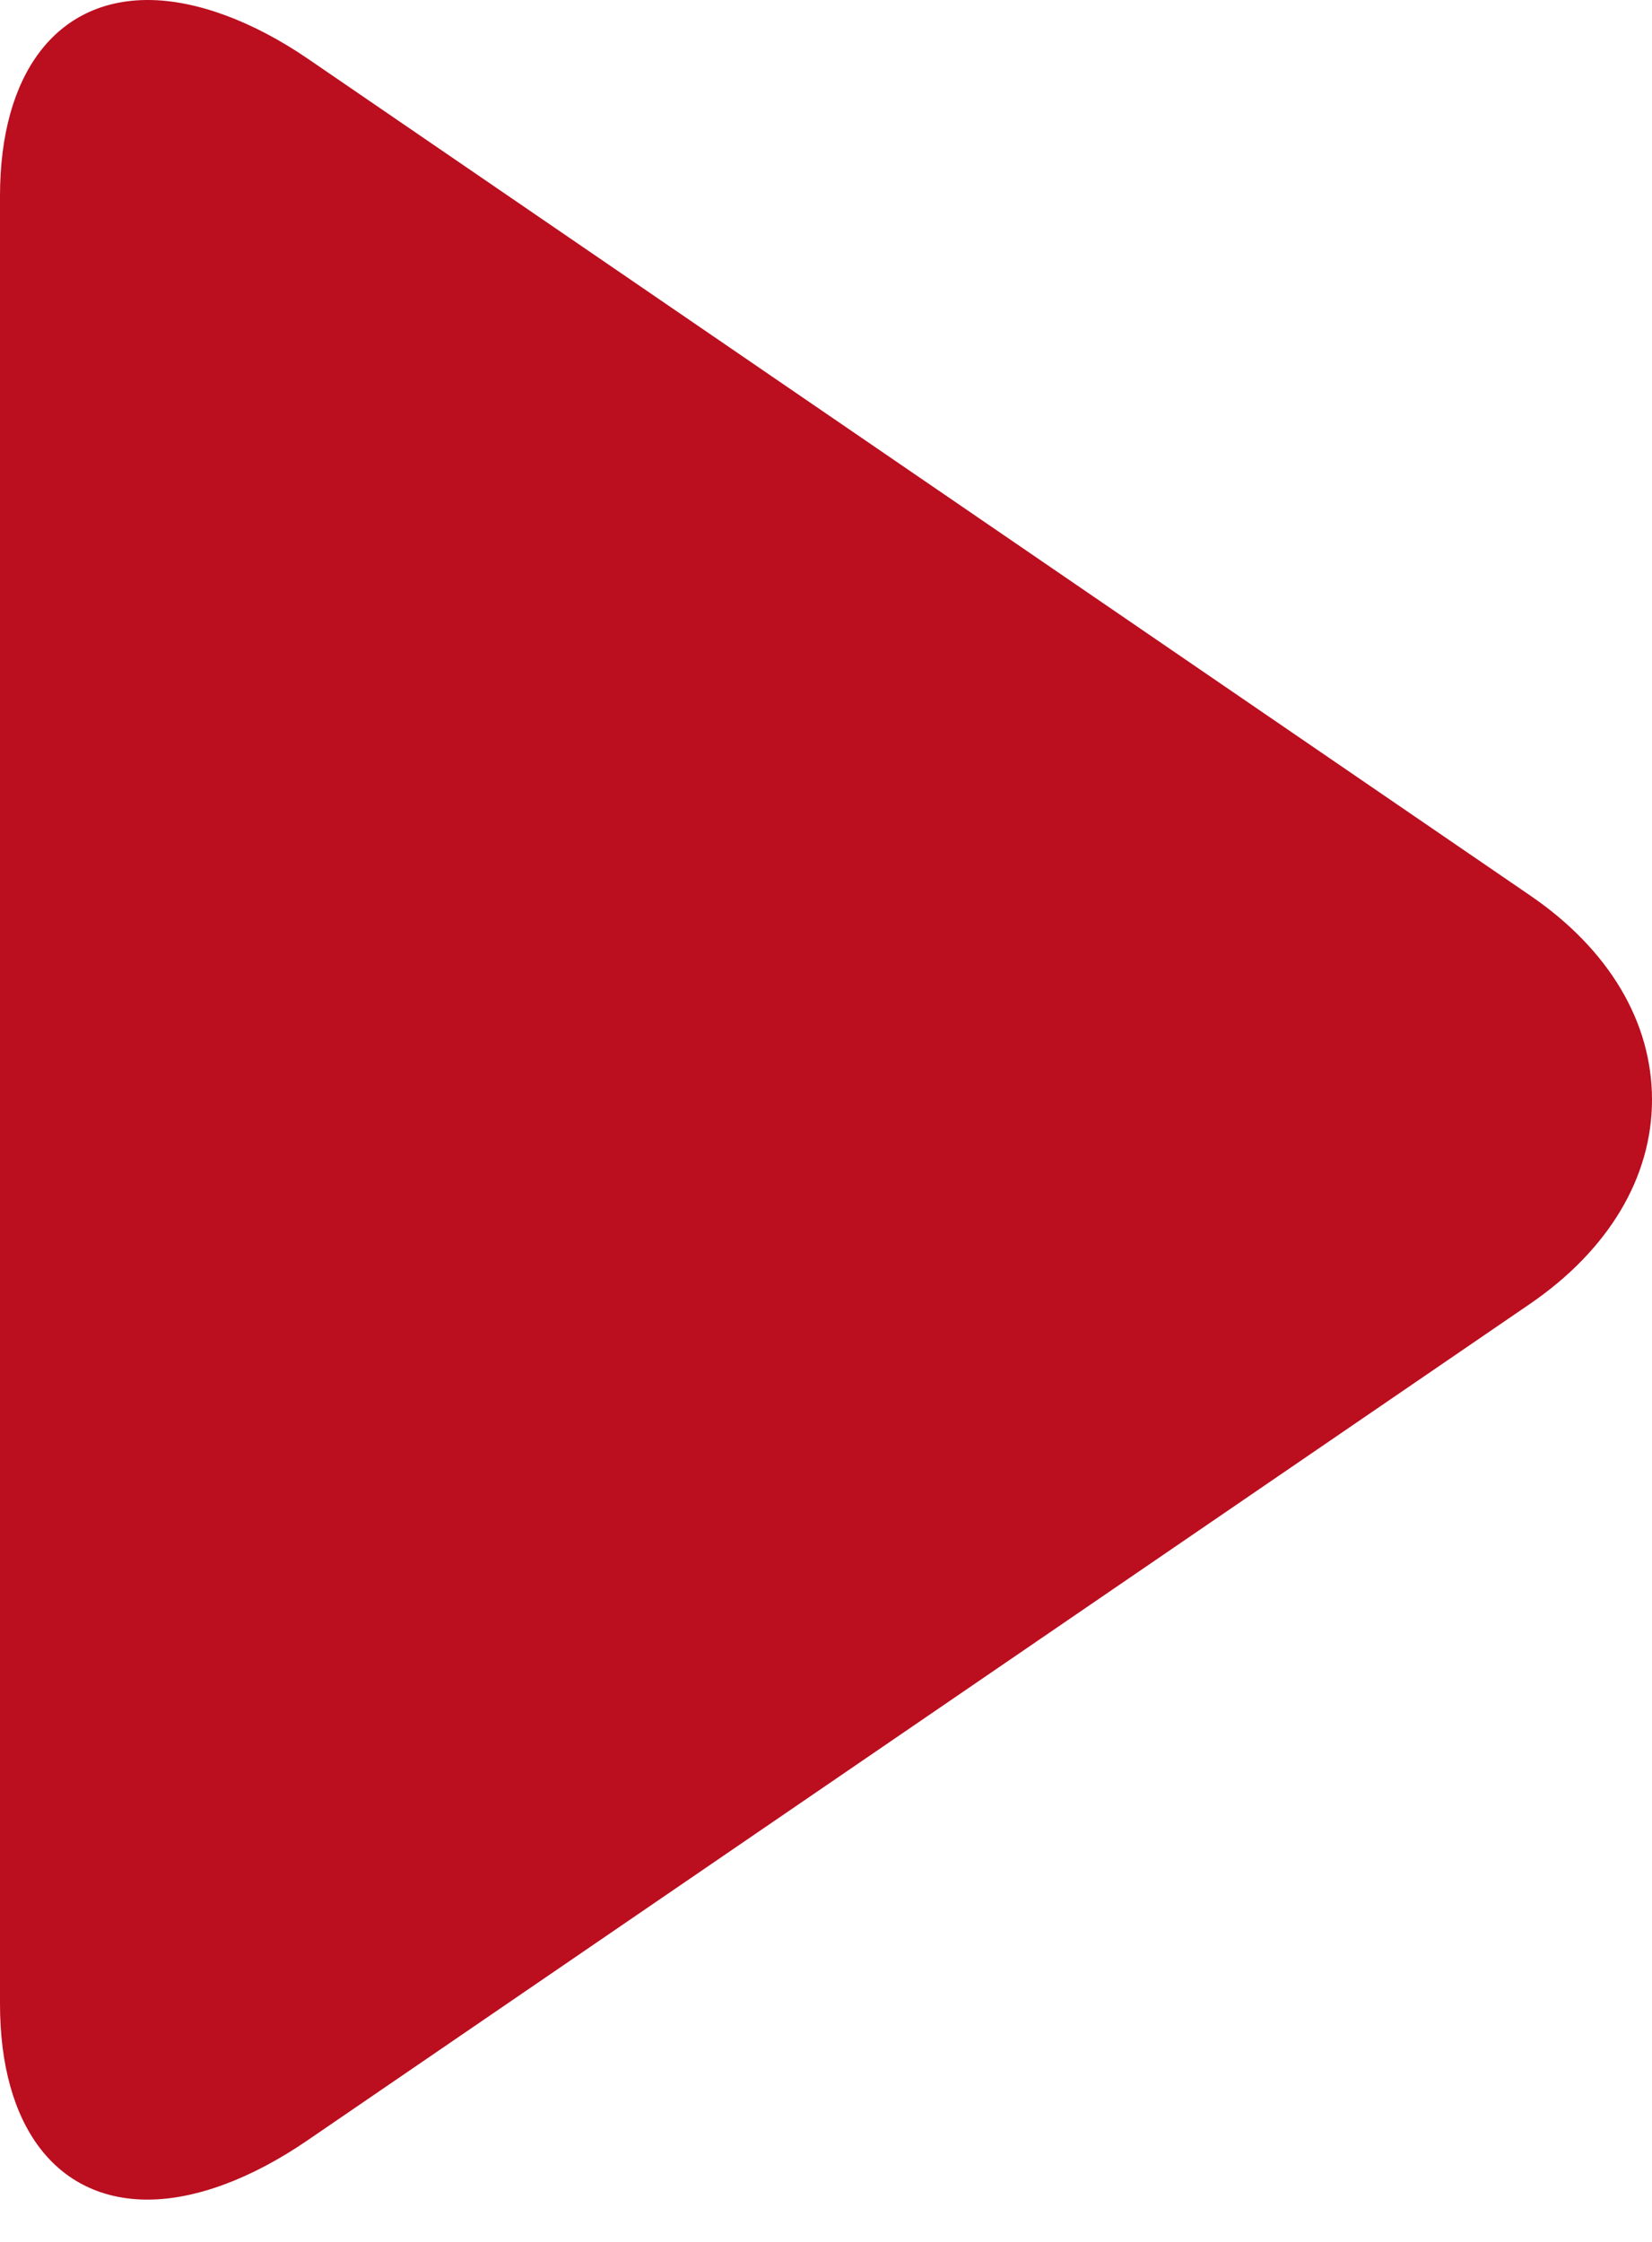 <svg width="28" height="38" viewBox="0 0 28 38" fill="none" xmlns="http://www.w3.org/2000/svg">
<path d="M25.937 15.18L5.227 1.002C4.271 0.347 3.307 0 2.506 0C0.958 0 0 1.243 0 3.323V33.965C0 36.043 0.957 37.283 2.502 37.283C3.304 37.283 4.252 36.936 5.211 36.279L25.93 22.102C27.262 21.189 28 19.96 28 18.64C28 17.321 27.271 16.093 25.937 15.18Z" fill="#BB0E1F"/>
</svg>
